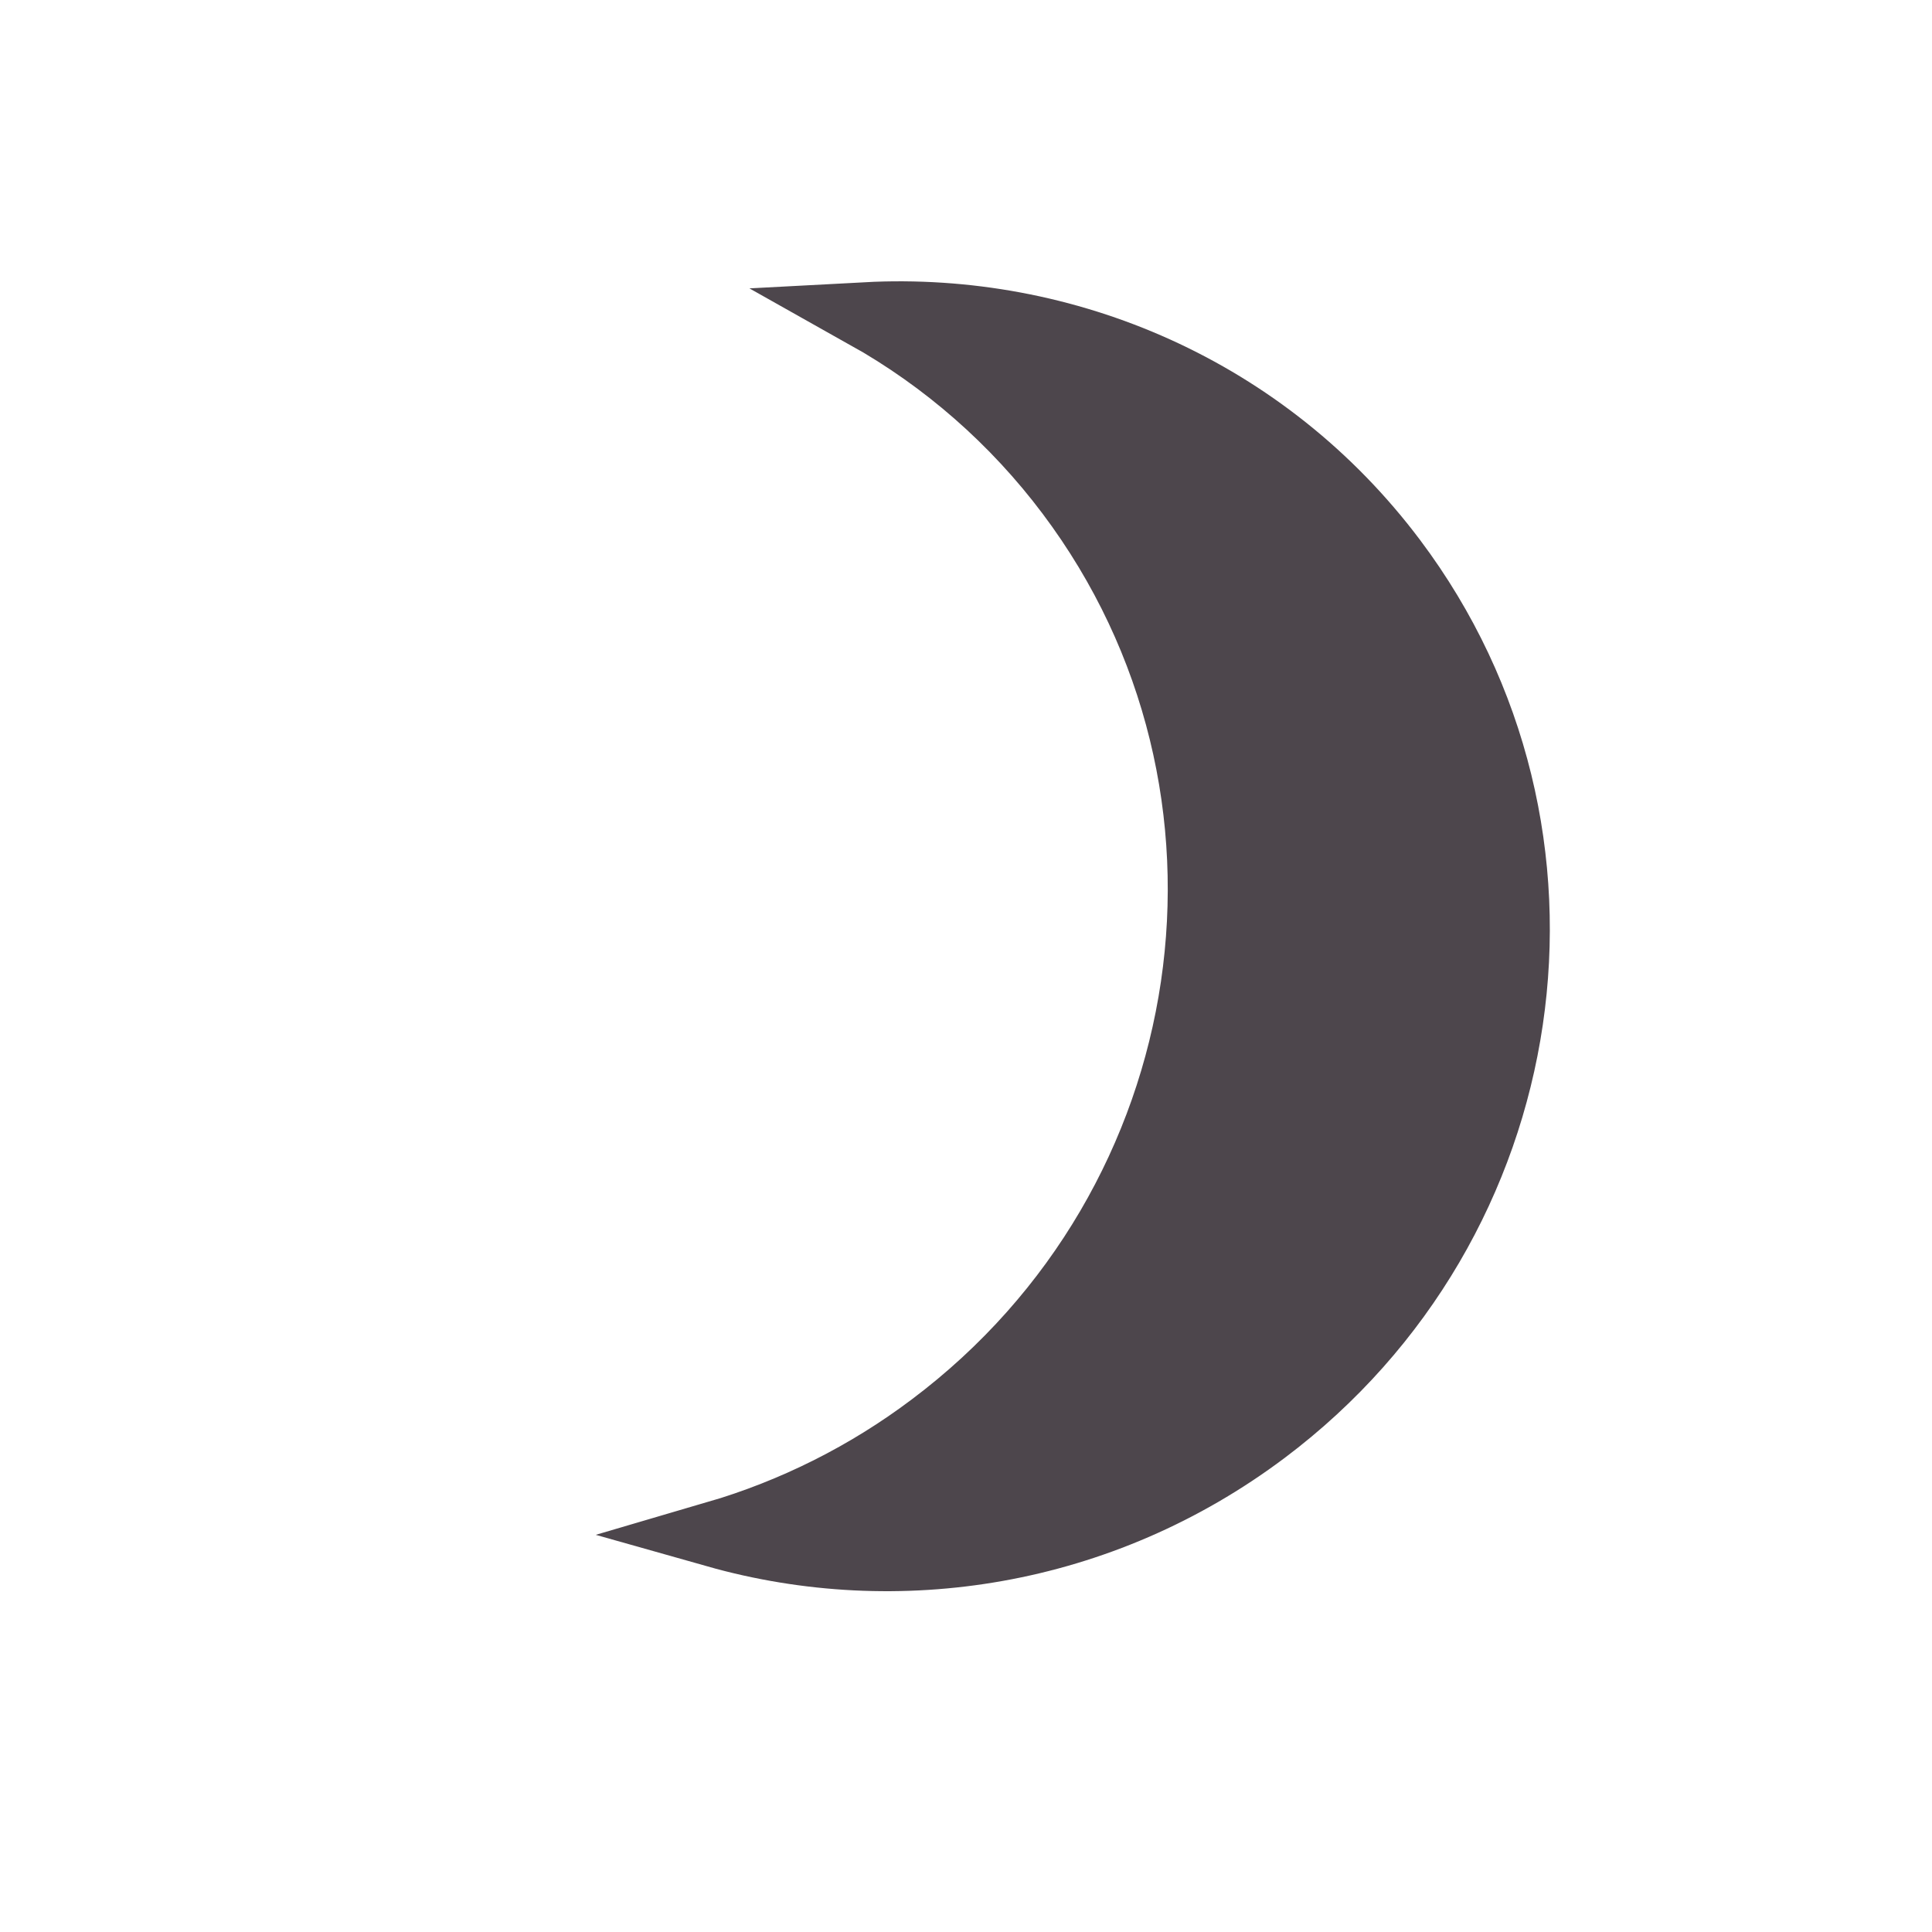 <?xml version="1.0" encoding="UTF-8"?> <svg xmlns="http://www.w3.org/2000/svg" width="29" height="29" viewBox="0 0 29 29" fill="none"> <g clip-path="url(#clip0_23_79)"> <path d="M13.988 21.404C13.012 22.14 11.914 22.689 10.75 23.03C13.473 23.8 16.527 23.329 18.983 21.484C23.138 18.362 23.997 12.507 20.917 8.407C18.997 5.85 15.994 4.576 12.997 4.736C14.184 5.402 15.225 6.312 16.05 7.411C19.353 11.809 18.423 18.072 13.988 21.404ZM13.988 21.404C13.988 21.404 13.988 21.404 13.988 21.404L13.687 21.005L13.988 21.404C13.988 21.404 13.988 21.404 13.988 21.404Z" fill="#4D464C" stroke="#4D464C"></path> </g> <defs> <clipPath id="clip0_23_79"> <rect width="20" height="20" fill="white" transform="translate(0.071 12.083) rotate(-36.914)"></rect> </clipPath> </defs> </svg> 
